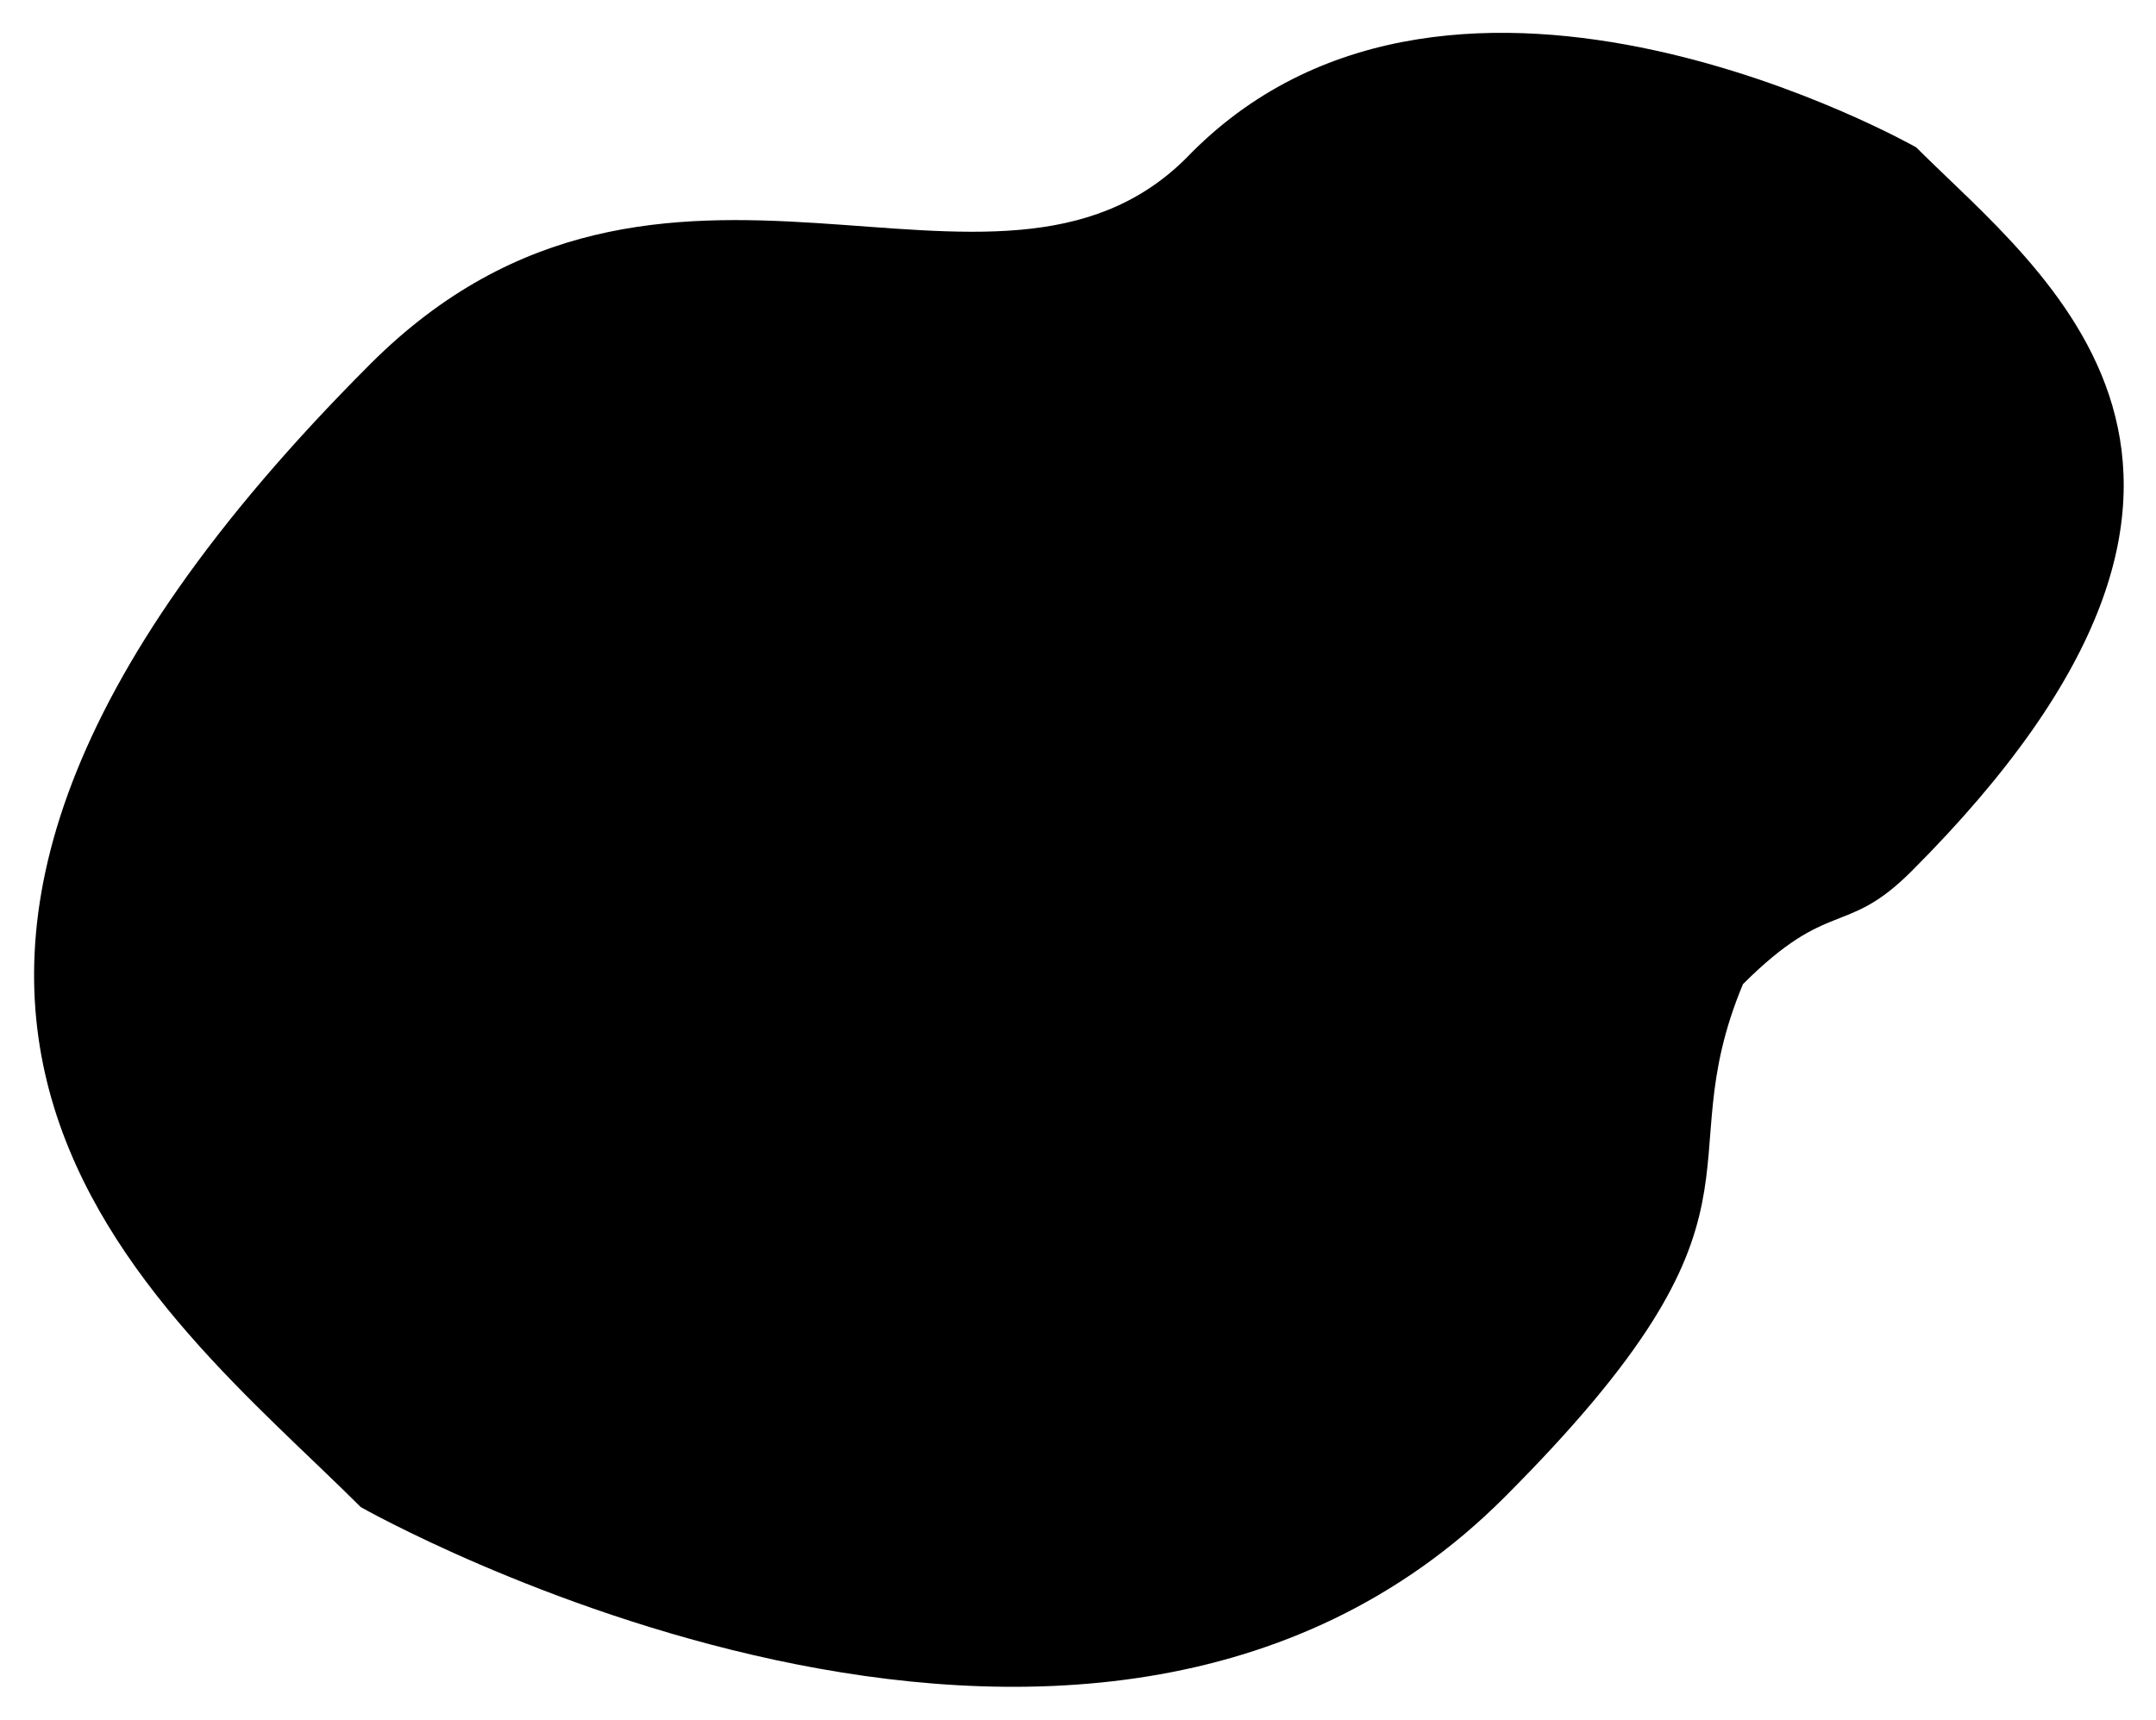 <svg aria-hidden="true" xmlns="http://www.w3.org/2000/svg" viewBox="0 0 649 518">
  <path fill-rule="evenodd"
    d="M602.166,303.838c26.065-26.065,30.9-14.167,50.722-33.986,121.177-121.176,39.7-179.707,1.431-217.978,0,0-138-78.546-217.978,1.431-1.124,1.124-.927.958-1.66,1.7-57.912,57.911-157.4-26.205-245.716,62.11C-2.7,308.783,125.781,400.974,186.1,461.3c0,0,217.679,123.634,344.177-2.864C616.828,371.879,578.539,360.448,602.166,303.838Z"
    transform="translate(-77.5 -7.5)" />
</svg>